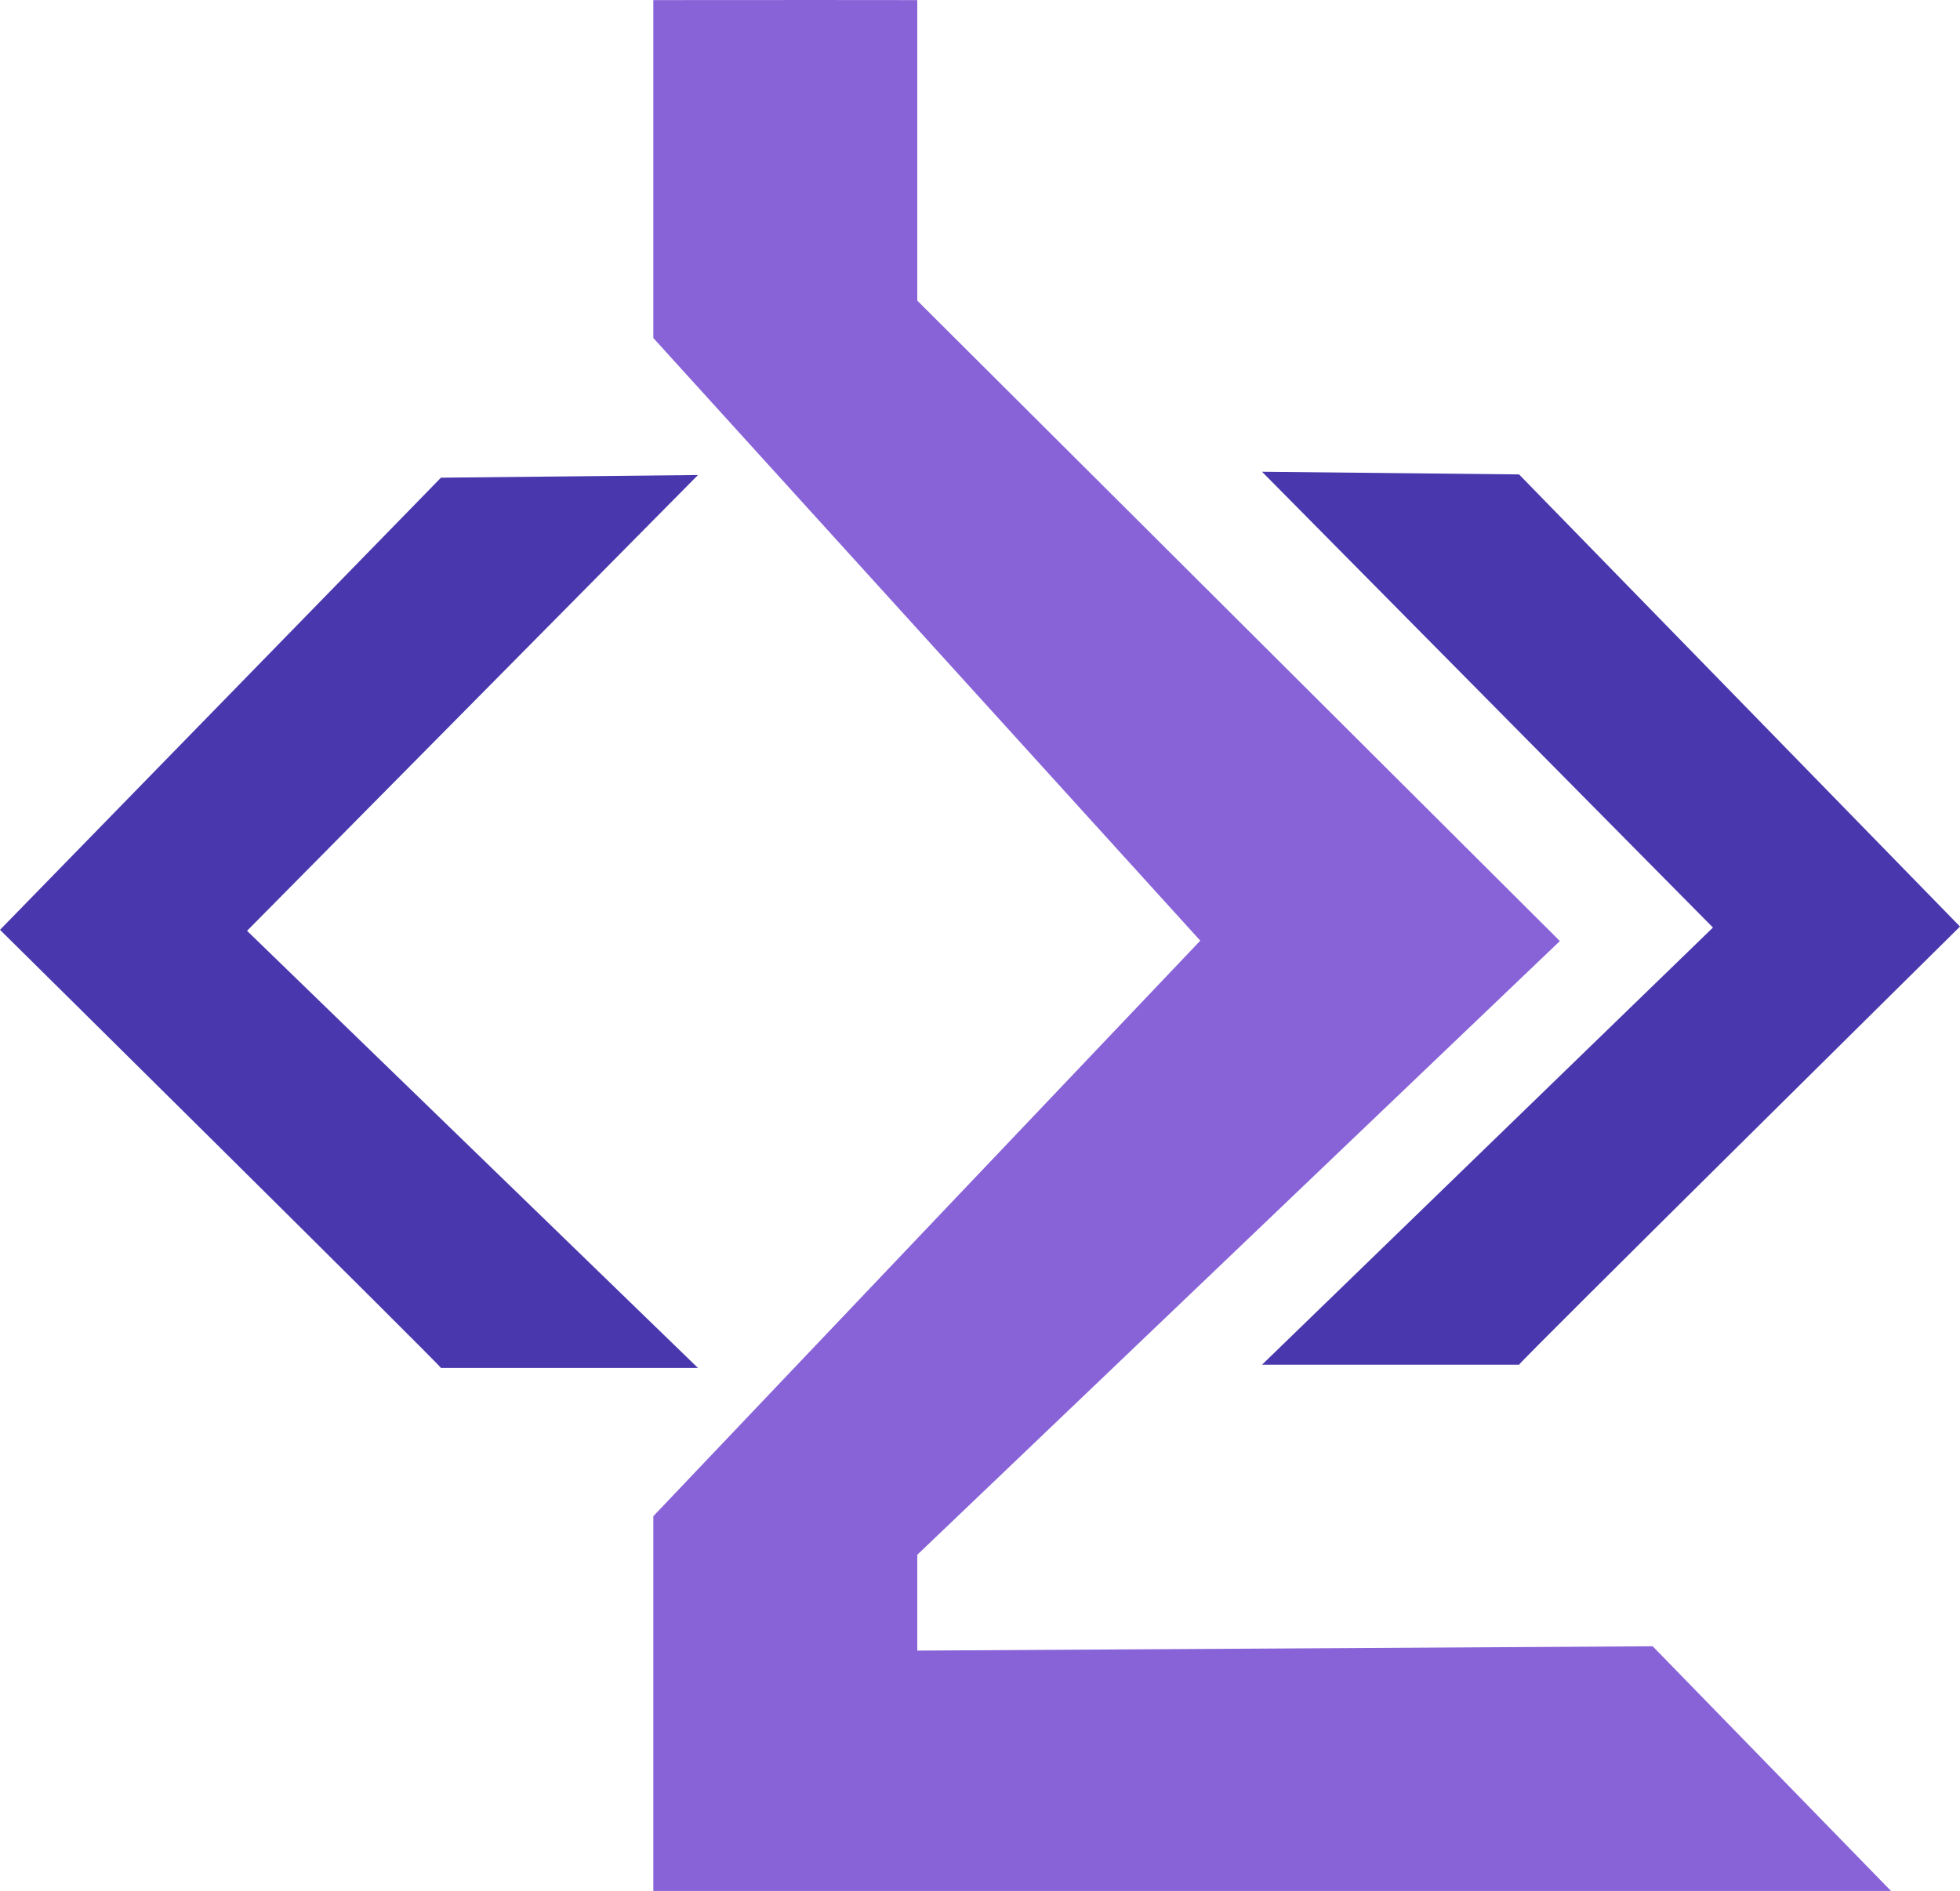 <svg fill="none" xmlns="http://www.w3.org/2000/svg" viewBox="0 0 42 40.52">     <path d="M14.957 10.179L5.294 19.946L14.957 29.314H9.449C9.444 29.261 0 19.925 0 19.925L9.449 10.236L14.957 10.179Z" fill="#4938AD"></path>     <path d="M27.043 10.109L36.706 19.876L27.043 29.244H32.551C32.554 29.191 42 19.855 42 19.855L32.551 10.166L27.043 10.109Z" fill="#4938AD"></path>     <path d="M15 1.001C16.829 0.999 18.656 1.001 18.656 1.001V6.857L31.994 20.15L18.656 32.889V36.376L34.995 36.28L38.154 39.523H15V32.889L27.085 20.173L15 6.857V1.001Z" fill="#8863D7" stroke="#8863D7" stroke-width="2"></path> </svg>